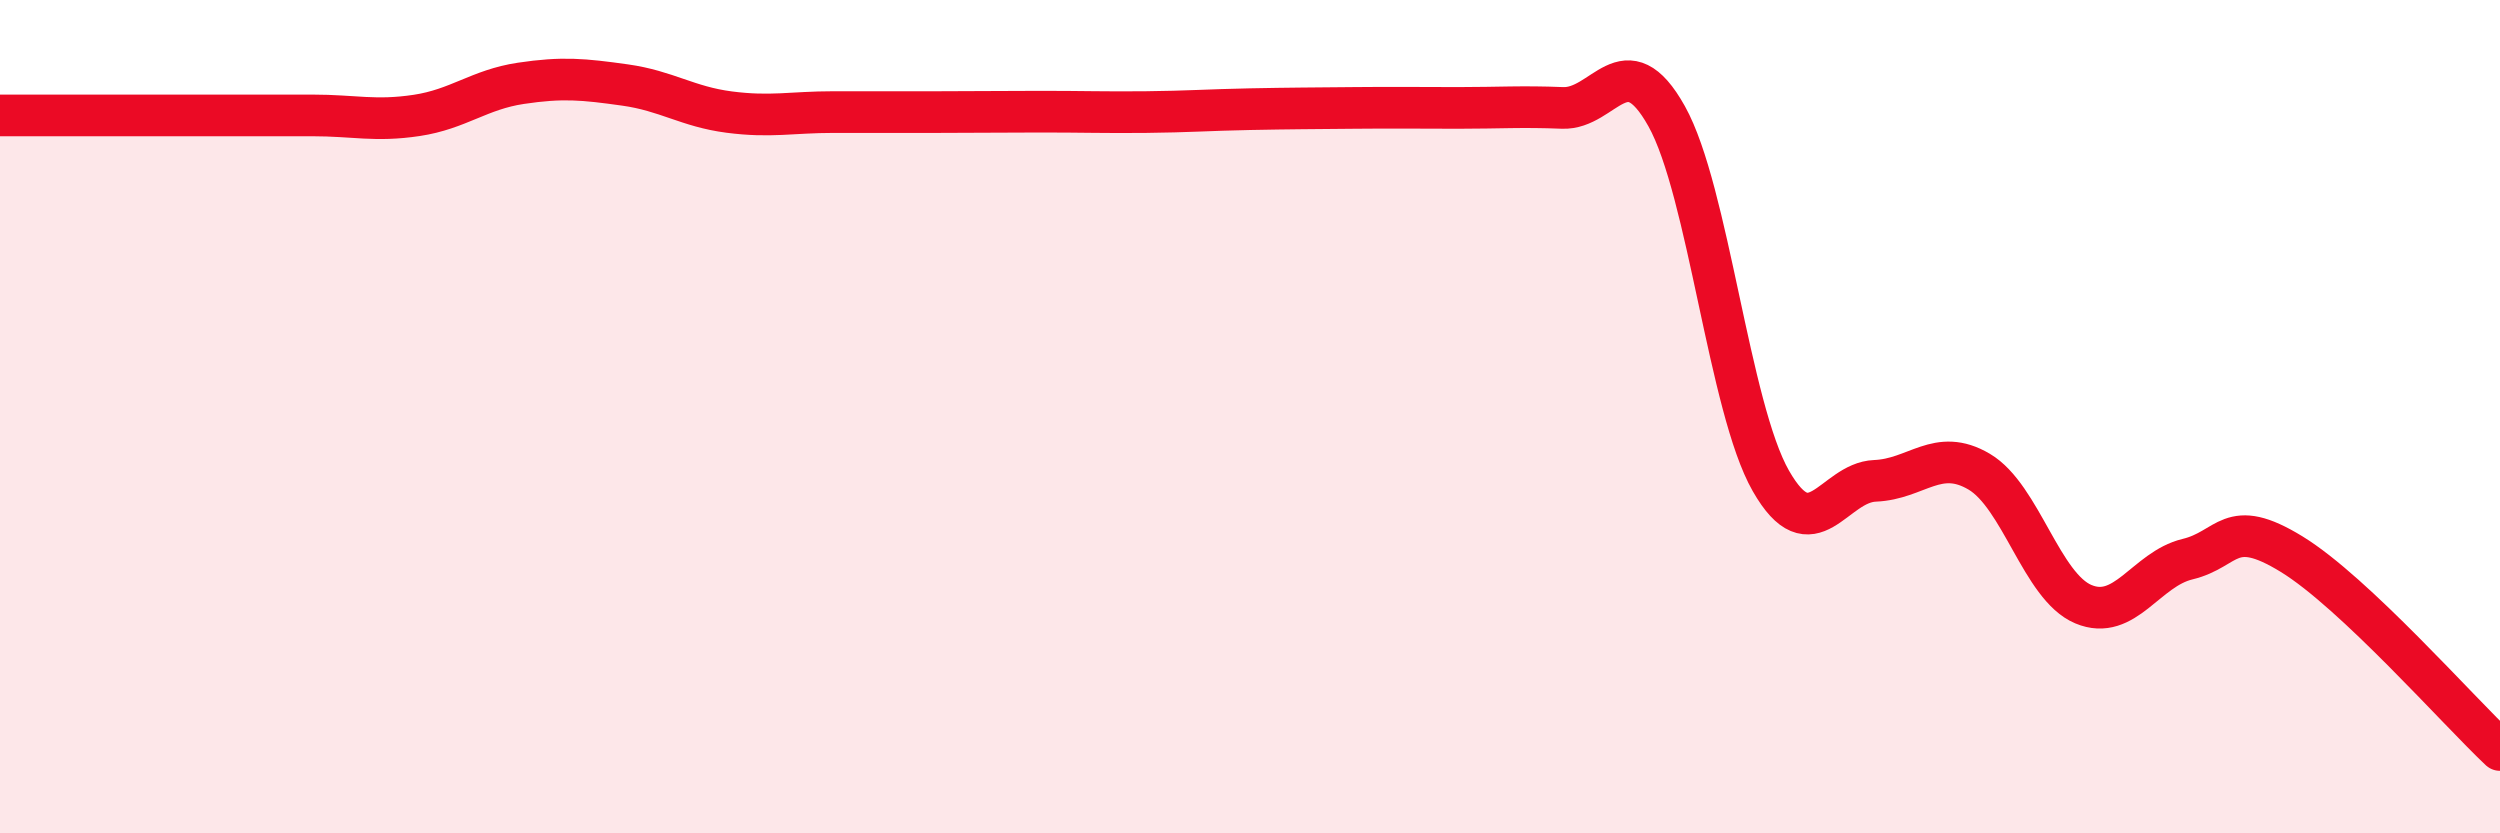 
    <svg width="60" height="20" viewBox="0 0 60 20" xmlns="http://www.w3.org/2000/svg">
      <path
        d="M 0,2.77 C 0.5,2.77 1.5,2.77 2.5,2.77 C 3.5,2.77 4,2.77 5,2.77 C 6,2.77 6.5,2.77 7.5,2.77 C 8.5,2.77 9,2.92 10,2.77 C 11,2.62 11.5,2.15 12.5,2 C 13.5,1.85 14,1.9 15,2.04 C 16,2.18 16.5,2.56 17.5,2.69 C 18.5,2.82 19,2.69 20,2.69 C 21,2.69 21.5,2.69 22.5,2.69 C 23.5,2.69 24,2.68 25,2.68 C 26,2.68 26.5,2.7 27.5,2.69 C 28.5,2.68 29,2.64 30,2.62 C 31,2.6 31.5,2.6 32.5,2.59 C 33.5,2.58 34,2.59 35,2.59 C 36,2.59 36.5,2.55 37.5,2.59 C 38.5,2.63 39,1 40,2.79 C 41,4.58 41.5,9.79 42.5,11.54 C 43.5,13.29 44,11.58 45,11.54 C 46,11.5 46.5,10.73 47.5,11.32 C 48.5,11.91 49,14.08 50,14.5 C 51,14.92 51.5,13.66 52.5,13.42 C 53.5,13.18 53.5,12.38 55,13.3 C 56.5,14.22 59,17.06 60,18L60 20L0 20Z"
        fill="#EB0A25"
        opacity="0.1"
        stroke-linecap="round"
        stroke-linejoin="round"
      />
      <path
        d="M 0,2.77 C 0.5,2.77 1.5,2.77 2.5,2.77 C 3.5,2.77 4,2.77 5,2.77 C 6,2.77 6.5,2.77 7.5,2.77 C 8.5,2.77 9,2.92 10,2.77 C 11,2.62 11.5,2.15 12.5,2 C 13.5,1.85 14,1.9 15,2.04 C 16,2.18 16.5,2.56 17.5,2.69 C 18.5,2.82 19,2.69 20,2.69 C 21,2.69 21.5,2.69 22.5,2.69 C 23.5,2.69 24,2.68 25,2.68 C 26,2.68 26.5,2.7 27.5,2.69 C 28.5,2.68 29,2.64 30,2.62 C 31,2.6 31.5,2.6 32.5,2.59 C 33.5,2.58 34,2.59 35,2.59 C 36,2.59 36.5,2.55 37.5,2.59 C 38.5,2.63 39,1 40,2.79 C 41,4.58 41.5,9.79 42.5,11.54 C 43.5,13.29 44,11.58 45,11.54 C 46,11.5 46.5,10.73 47.5,11.32 C 48.5,11.91 49,14.08 50,14.5 C 51,14.92 51.5,13.66 52.5,13.42 C 53.5,13.18 53.5,12.38 55,13.3 C 56.5,14.22 59,17.06 60,18"
        stroke="#EB0A25"
        stroke-width="1"
        fill="none"
        stroke-linecap="round"
        stroke-linejoin="round"
      />
    </svg>
  